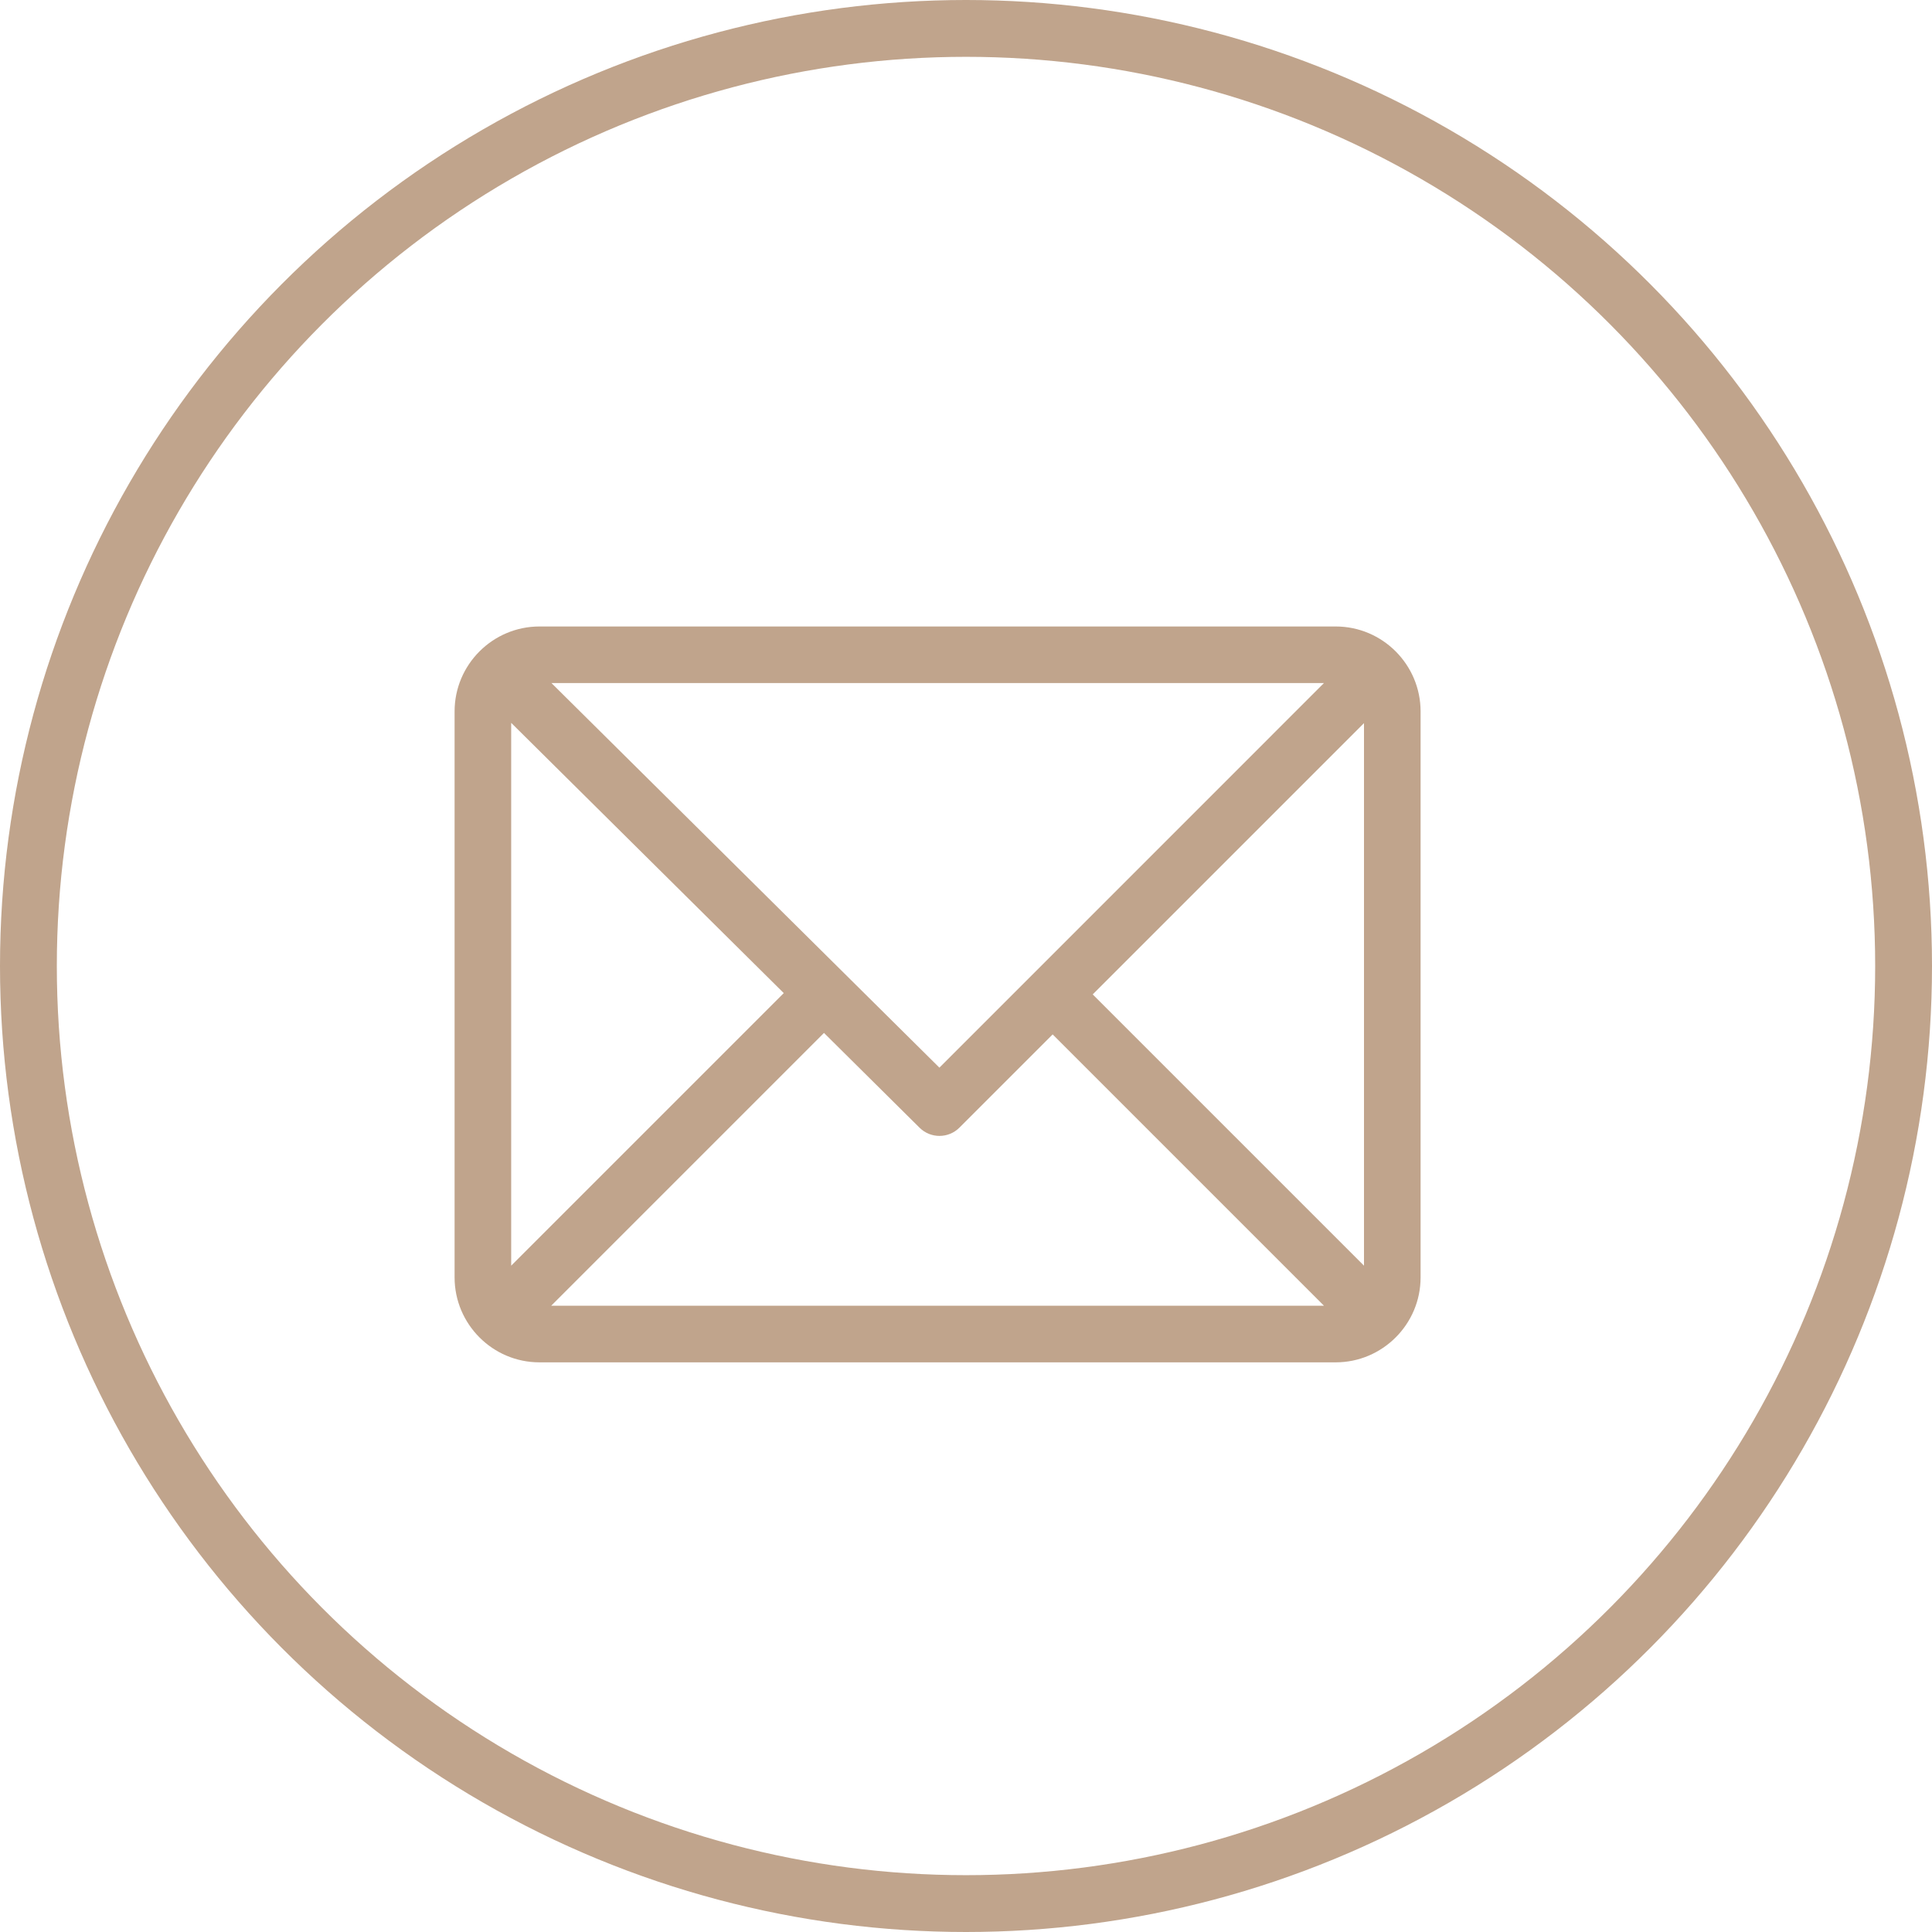 <?xml version="1.0" encoding="UTF-8"?> <svg xmlns="http://www.w3.org/2000/svg" width="34" height="34" viewBox="0 0 34 34" fill="none"> <circle cx="17" cy="17" r="16.5" stroke="#C0A48C"></circle> <path d="M23.506 11.025H9.494C8.671 11.025 8 11.696 8 12.52V22.48C8 23.301 8.668 23.975 9.494 23.975H23.506C24.327 23.975 25 23.306 25 22.48V12.52C25 11.699 24.332 11.025 23.506 11.025ZM23.299 12.021L16.532 18.789L9.705 12.021H23.299ZM8.996 22.274V12.721L13.793 17.477L8.996 22.274ZM9.7 22.979L14.501 18.178L16.183 19.846C16.377 20.039 16.692 20.038 16.885 19.844L18.525 18.204L23.3 22.979H9.7ZM24.004 22.274L19.23 17.5L24.004 12.726V22.274Z" fill="#C0A48C"></path> </svg> 